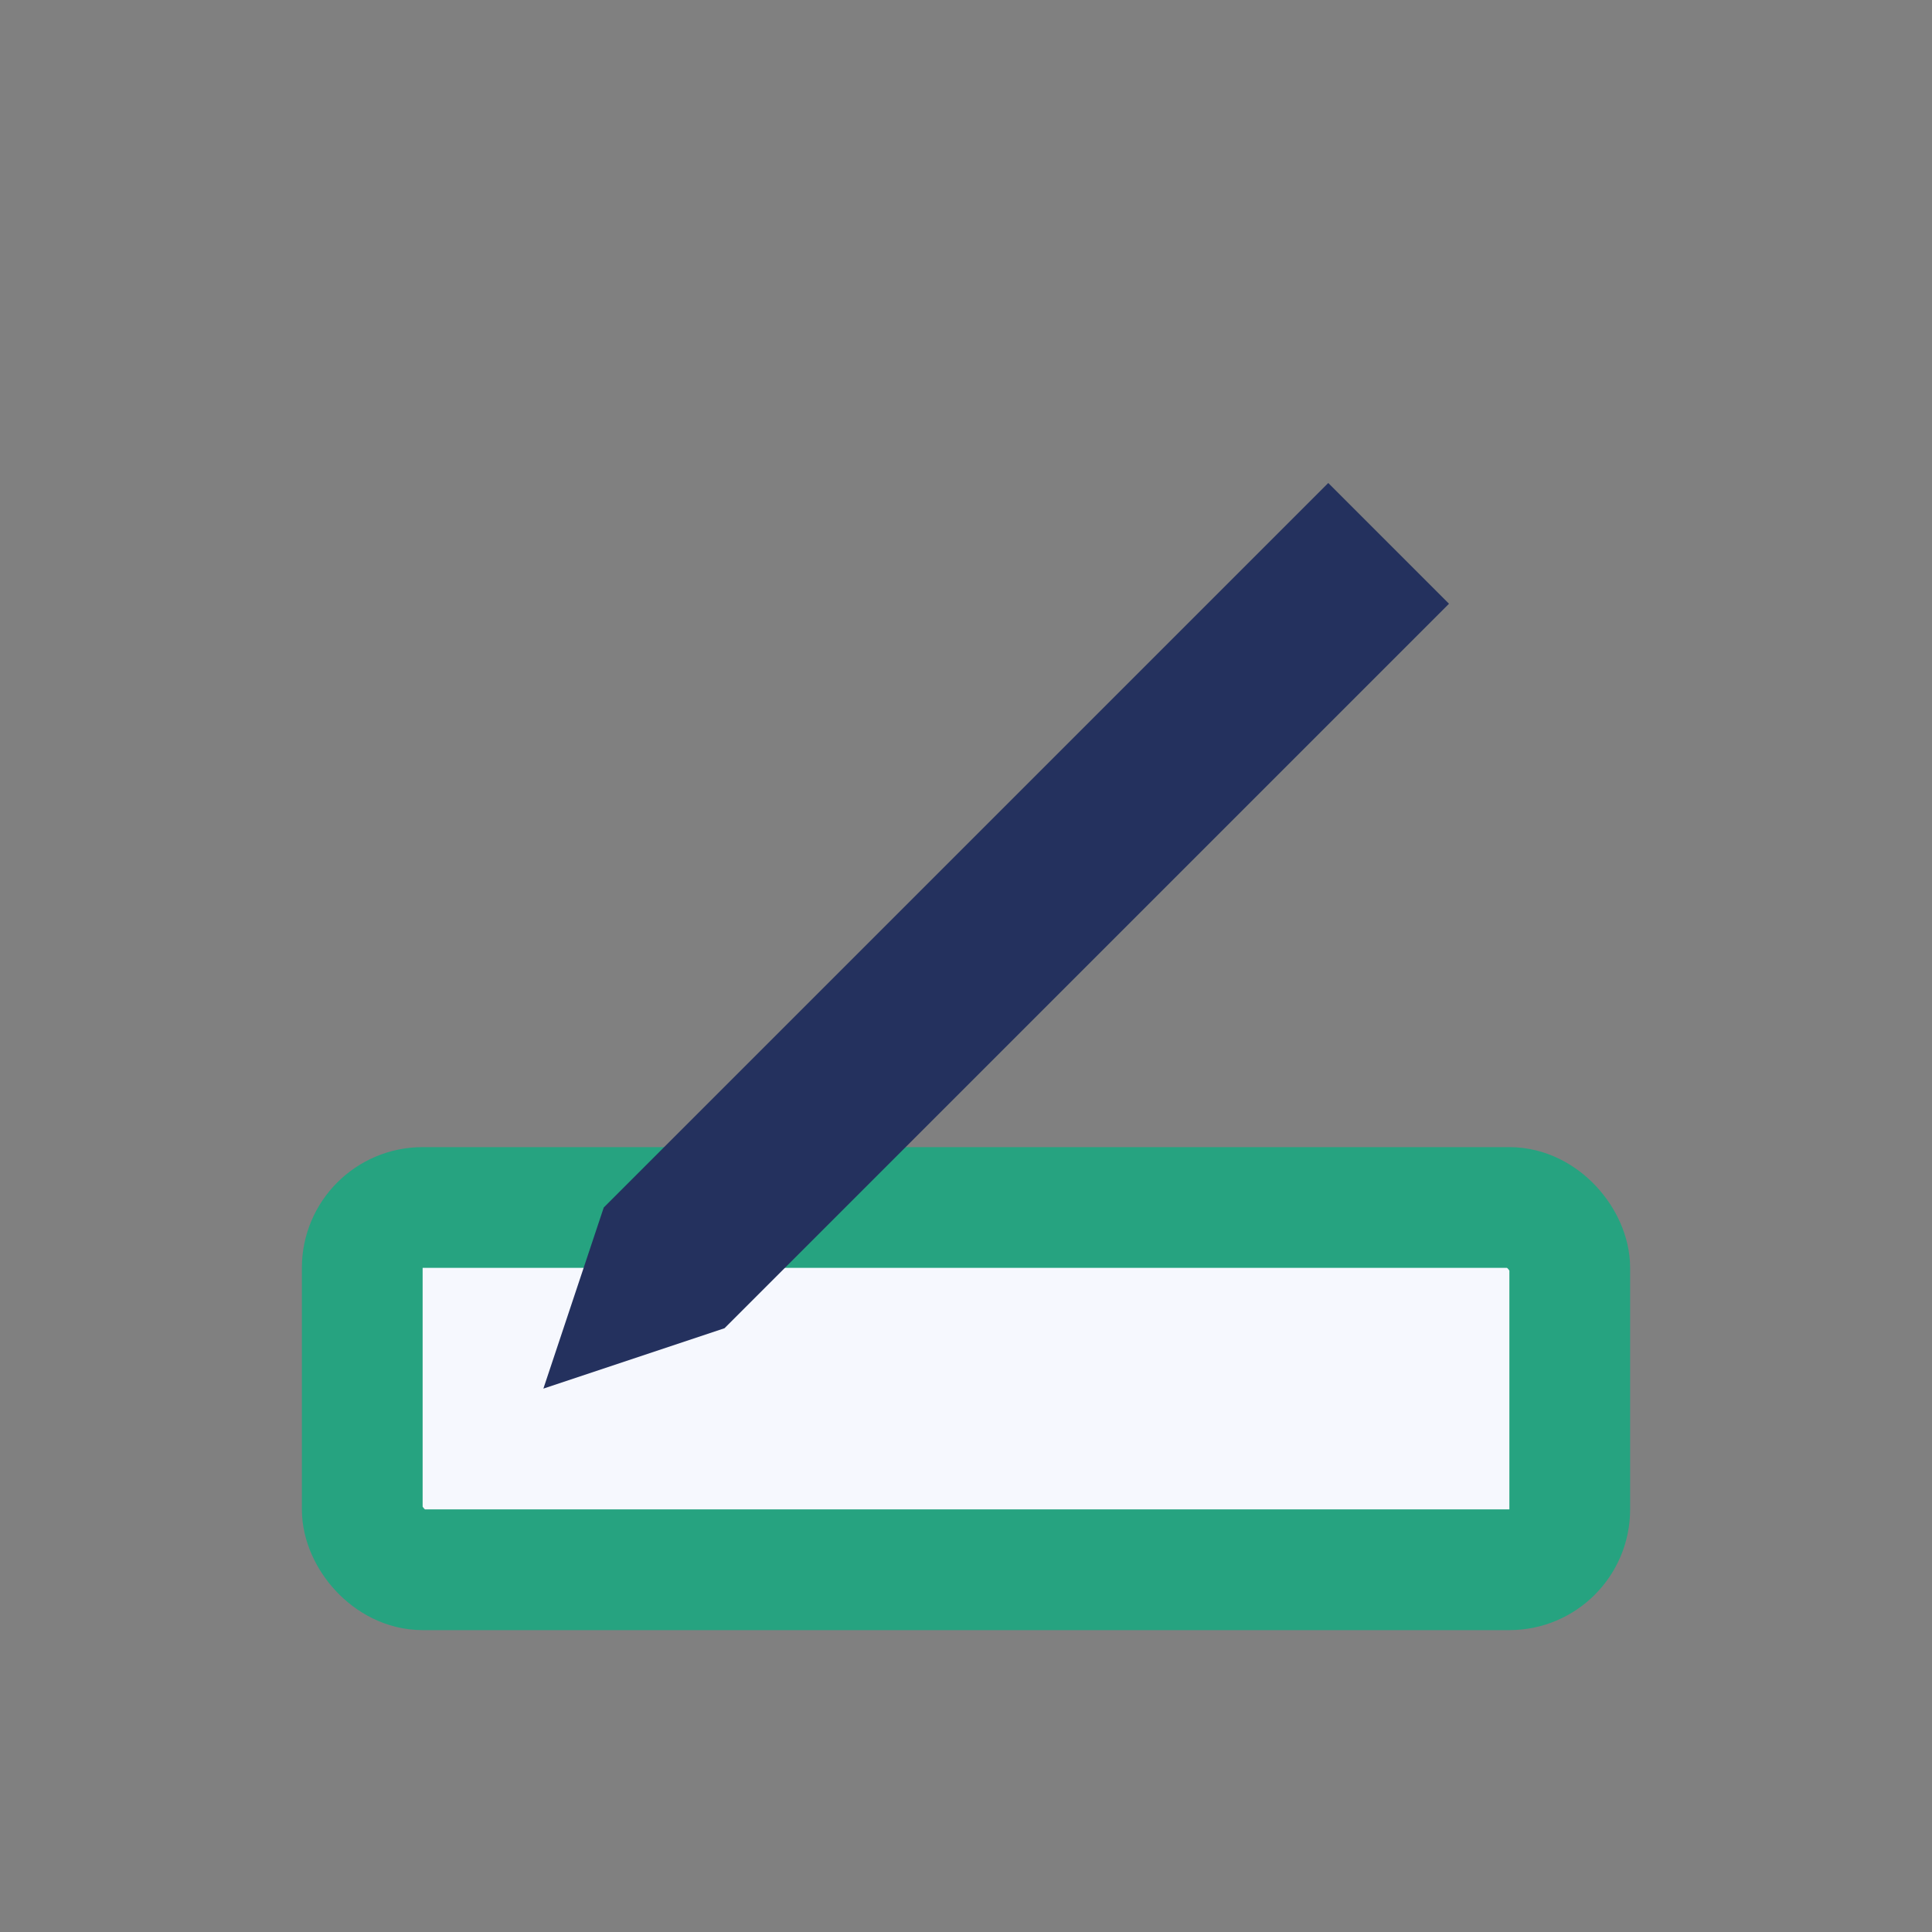 <?xml version="1.0" encoding="UTF-8"?>
<svg xmlns="http://www.w3.org/2000/svg" width="32" height="32" viewBox="0 0 32 32"><rect x="0" y="0" width="32" height="32" fill="#808080" stroke="none"/><rect x="6" y="20" width="20" height="6" rx="1" fill="#F6F8FE" stroke="#26A380" stroke-width="2"/><path d="M22 8l2 2-12 12-3 1 1-3z" fill="#24315E"/></svg>